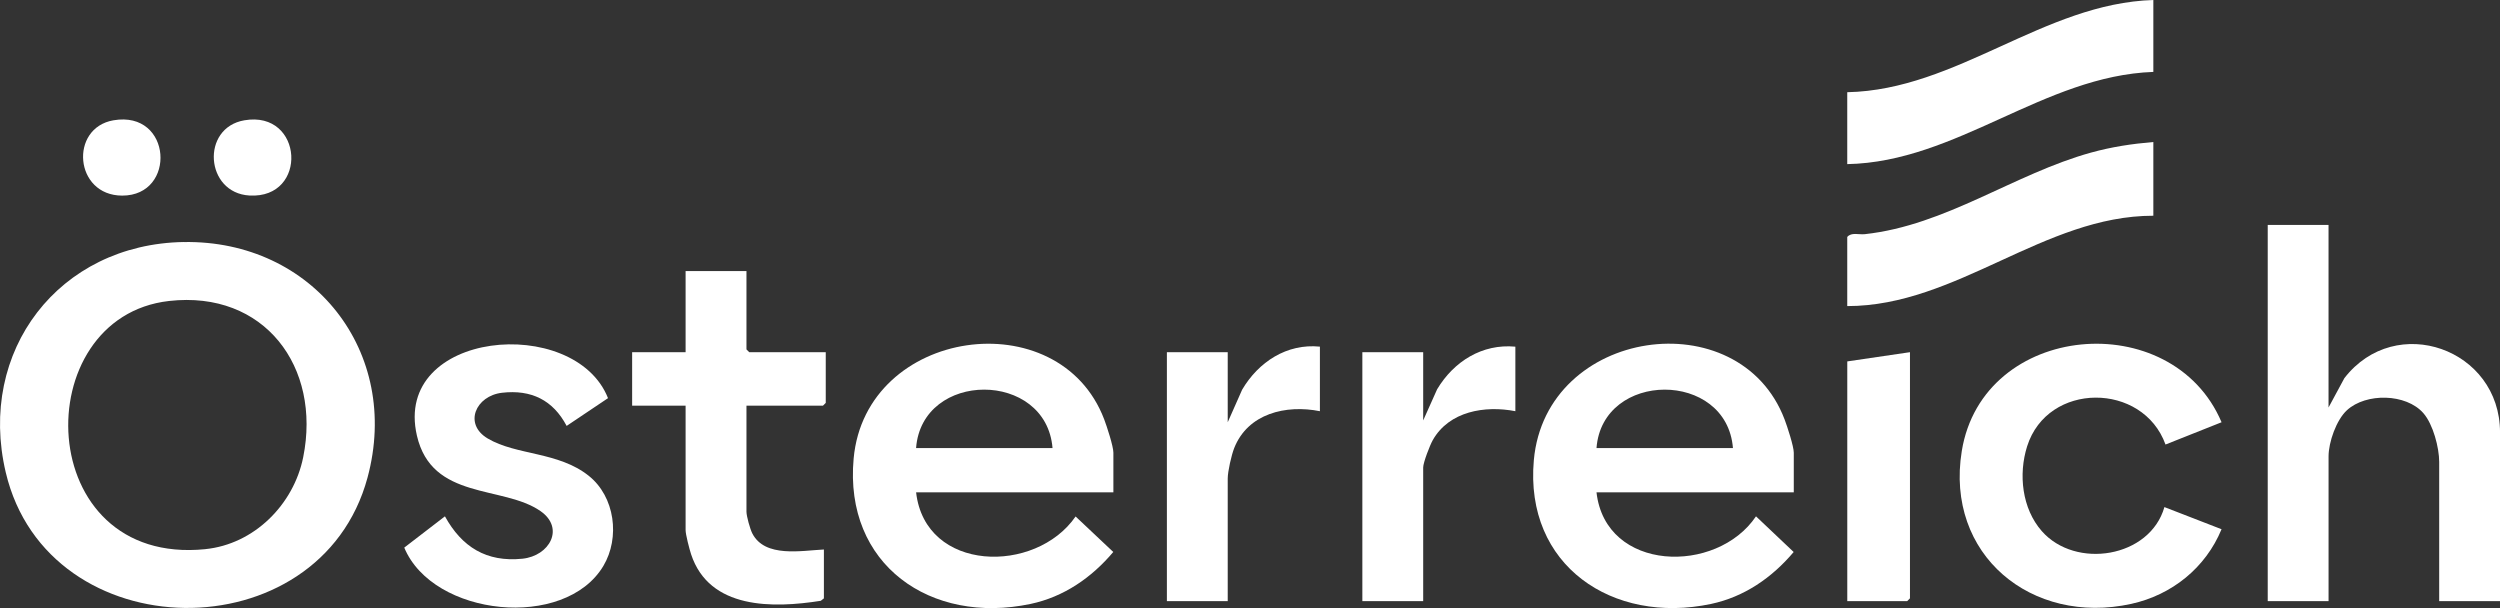 <?xml version="1.0" encoding="UTF-8"?>
<svg xmlns="http://www.w3.org/2000/svg" id="Layer_1" viewBox="0 0 864.61 210.31">
  <rect x="0" y="0" width="864.61" height="210.31" fill="#333333" stroke="none"/>
  <defs>
    <style>.cls-1{fill:#fff;}</style>
  </defs>
  <path class="cls-1" d="M805.31,77.8v63.13l5.48-10.15c17.76-22.94,53.83-10.14,53.83,18.76v58.35h-21.04v-48.15c0-4.89-2.1-13-5.47-16.85-5.98-6.84-19.84-7.07-26.43-1.02-3.69,3.39-6.36,11.09-6.36,15.96v50.06h-21.04V77.8h21.04Z"></path>
  <path class="cls-1" d="M768.32,146.03l-19.39,7.71c-7.82-21.66-40.78-21.8-47.86.62-3.06,9.71-1.78,21.51,5.06,29.31,11.69,13.32,37.4,9.26,42.42-8.3l19.76,7.66c-5.5,13.33-17.16,22.73-31.24,25.82-34.4,7.55-64.43-16.96-58.6-52.86,7.25-44.67,72.74-50.26,89.84-9.97Z"></path>
  <path class="cls-1" d="M210.29,137.69l-14.32,9.61c-4.71-8.93-12.23-12.62-22.32-11.47-9.12,1.04-13.44,10.81-4.97,15.82,9.93,5.88,24.37,4.49,34.93,12.9,9.1,7.24,10.89,21.41,5.06,31.18-13.31,22.3-58.91,17.56-68.86-6.34l14.07-10.82c5.84,10.61,14.36,15.92,26.77,14.66,9.44-.96,14.74-10.58,6.28-16.47-13-9.04-37.57-3.61-42.75-26.12-8.38-36.43,54.57-42.09,66.1-12.93Z"></path>
  <path class="cls-1" d="M258.16,93.74v27.1l.96.96h26.46v17.54l-.96.96h-26.46v36.67c0,1.52,1.24,5.99,2.03,7.53,4.37,8.46,16.96,5.92,24.75,5.54v16.9l-1.08.84c-16.52,2.61-38.57,3.03-44.86-16.12-.57-1.73-1.89-6.8-1.89-8.31v-43.05h-18.49v-18.49h18.49v-28.06h21.04Z"></path>
  <path class="cls-1" d="M744.72,0v24.87c-37.89,1.36-67.99,31.16-105.86,31.89v-24.87c37.93-.77,67.95-30.72,105.86-31.89Z"></path>
  <path class="cls-1" d="M744.72,49.1v25.51c-37.81-.02-68.05,31.25-105.86,31.25v-23.91c1.44-1.7,4-.74,6.05-.96,28.09-3.05,51.66-20.85,78.27-28.22,7.2-1.99,14.1-3.02,21.53-3.66Z"></path>
  <path class="cls-1" d="M456.48,119.89v22.32c-11.72-2.34-24.91.77-29.64,12.76-.95,2.4-2.24,8.1-2.24,10.51v42.41h-21.04v-86.09h21.04v24.23l4.99-11.27c5.64-9.57,15.44-16.03,26.89-14.88Z"></path>
  <path class="cls-1" d="M524.08,119.89v22.32c-10.49-2.05-22.91-.01-28.57,10.01-.98,1.73-3.31,7.75-3.31,9.44v46.23h-21.04v-86.09h21.04v23.6l4.83-10.79c5.76-9.6,15.55-15.79,27.05-14.72Z"></path>
  <polygon class="cls-1" points="660.55 121.8 660.55 206.93 659.59 207.89 638.87 207.89 638.87 124.99 660.55 121.8"></polygon>
  <path class="cls-1" d="M84.53,41.6c20.46-3.5,22.16,27.18,1.75,26.02-15.33-.87-16.91-23.43-1.75-26.02Z"></path>
  <path class="cls-1" d="M39.25,41.6c20.31-3.48,21.9,26.05,3.04,26.05-16.6,0-18.37-23.42-3.04-26.05Z"></path>
  <path class="cls-1" d="M385.06,170.27h-68.23c3.15,27.76,41.32,28.42,55.16,8.35l13.03,12.28c-7.48,8.87-17.1,15.54-28.63,17.97-34.44,7.26-64.54-13.51-61.16-50.32,4.16-45.24,71.07-54.56,86.66-13.49.91,2.4,3.17,9.29,3.17,11.49v13.71ZM316.82,154.96h47.19c-2.2-26.95-45.14-26.94-47.19,0Z"></path>
  <path class="cls-1" d="M620.37,170.27h-68.23c3.12,27.64,41.56,28.53,55.16,8.3l13.03,12.34c-7.48,8.87-17.1,15.54-28.63,17.97-33.92,7.15-64.51-13.26-61.23-49.75,4.12-45.81,71.07-55.31,86.73-14.05.91,2.4,3.17,9.29,3.17,11.49v13.71ZM552.14,154.96h47.19c-2.17-27.03-45.14-26.85-47.19,0Z"></path>
  <path class="cls-1" d="M63.54,83.71c44.68-.74,75.29,38,63.57,81.45-16.46,60.99-110.57,59.83-125.12-1.78-9.92-42,18.37-78.96,61.55-79.68ZM70.98,189.92c16.93-1.69,30.59-15.44,33.88-31.8,6.29-31.23-13.41-57.75-46.38-54.03-49.35,5.57-47.37,91.83,12.5,85.84Z"></path>
</svg>
